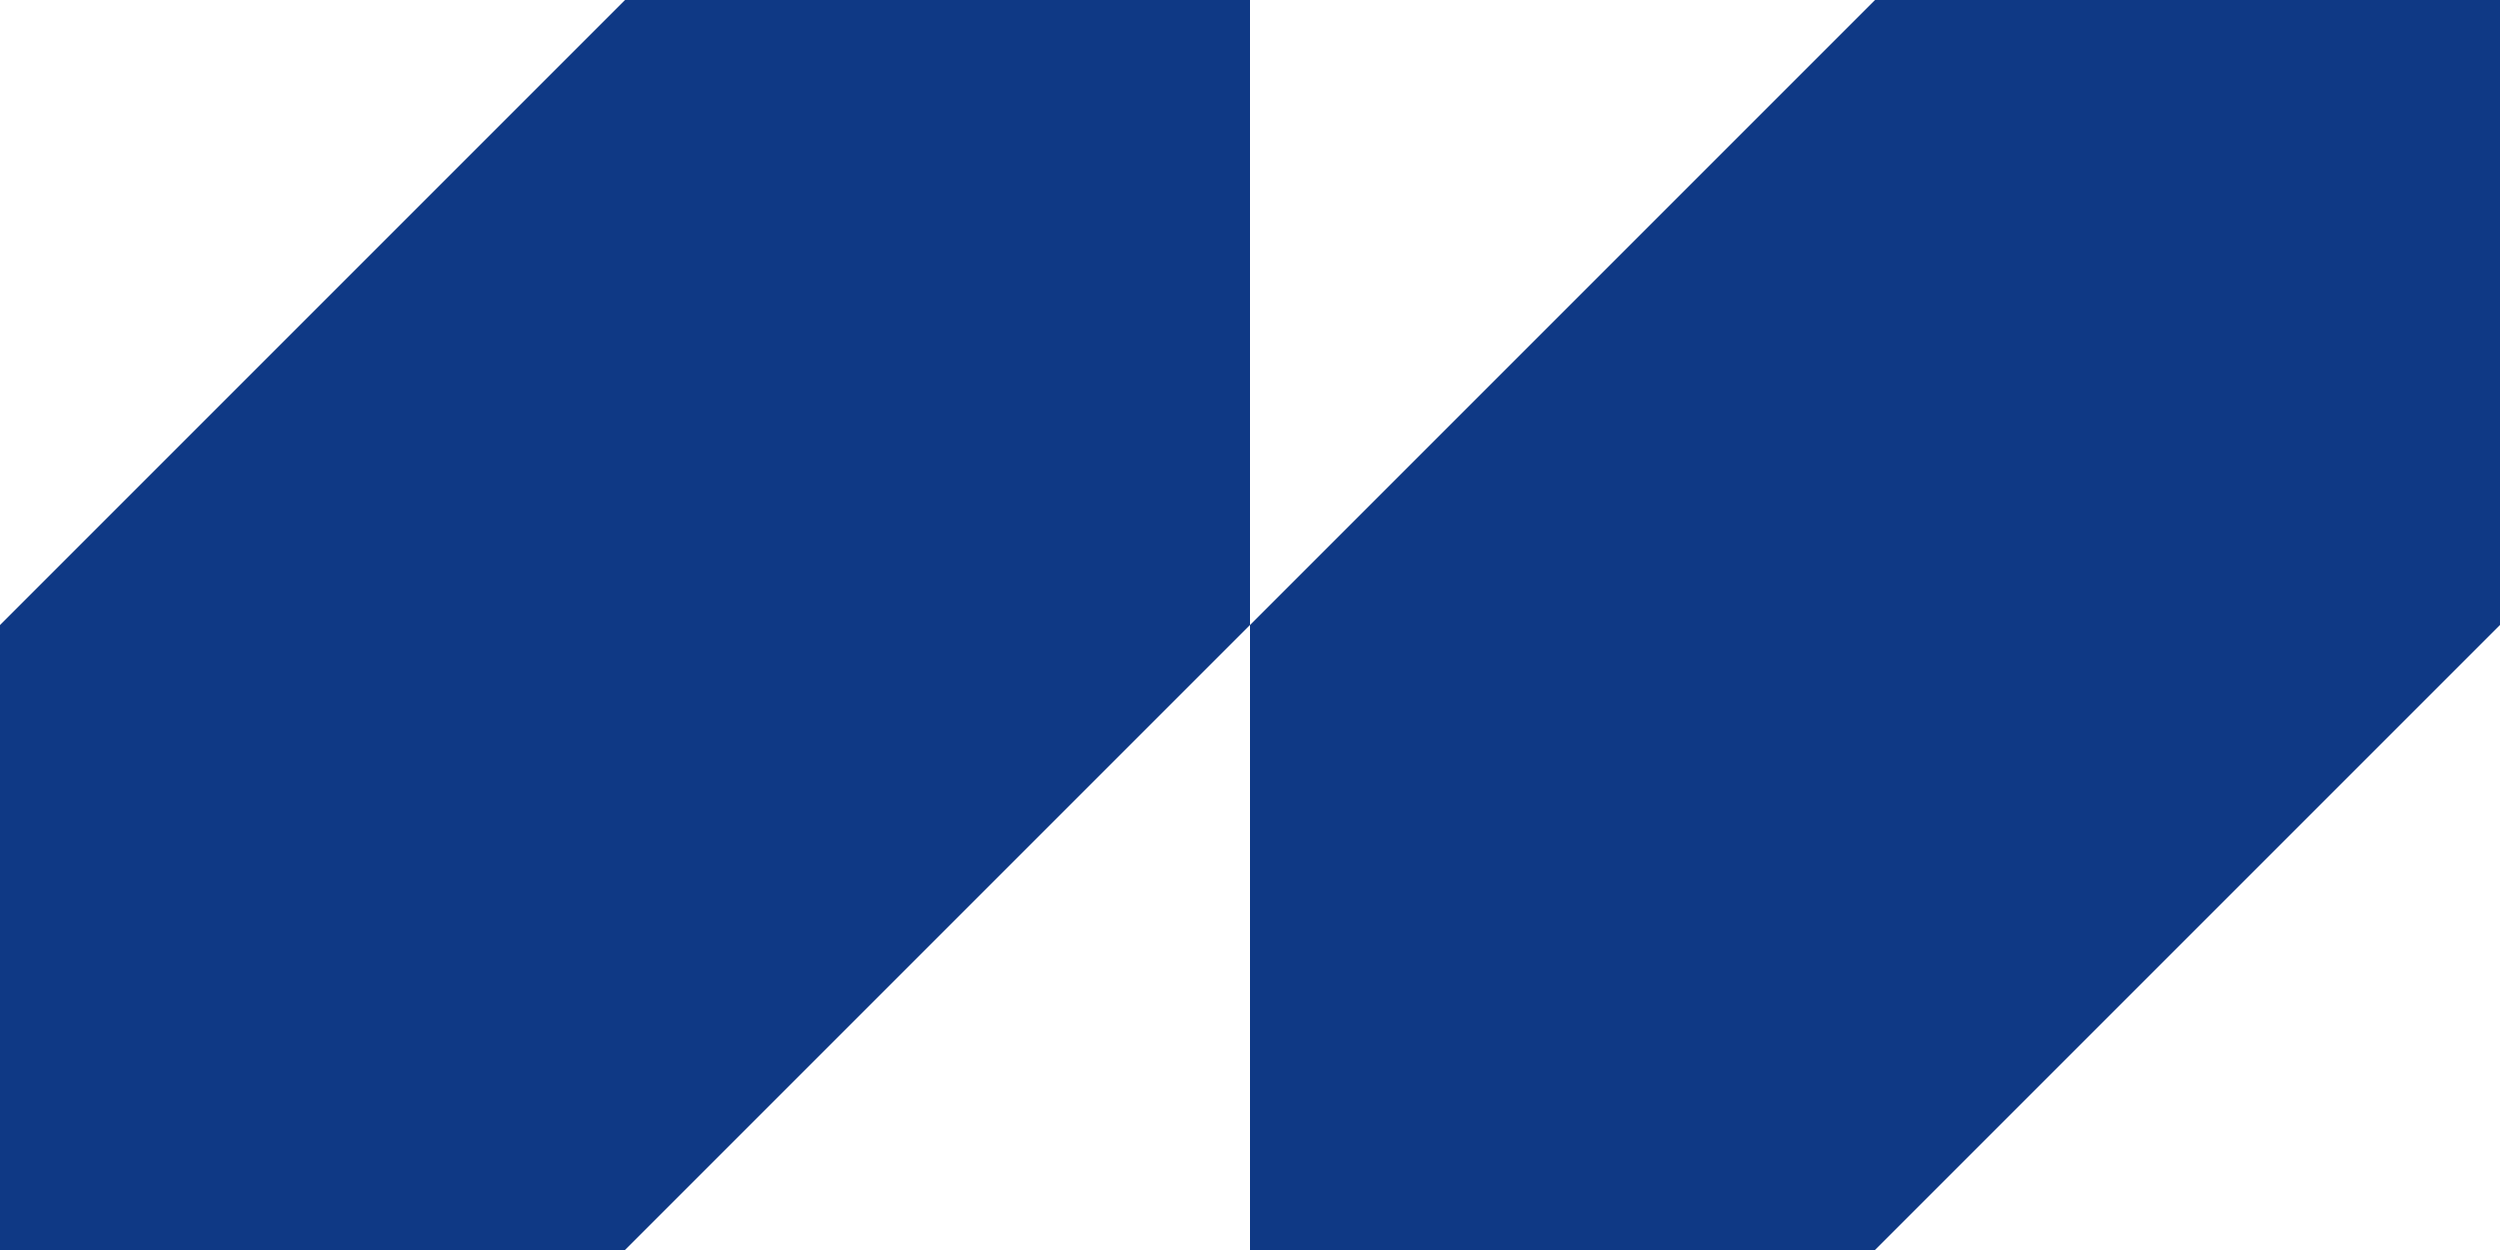 <svg width="80" height="40" viewBox="0 0 80 40" fill="none" xmlns="http://www.w3.org/2000/svg">
<g clip-path="url(#clip0_2735_2144)">
<path d="M80 0V19.999L59.999 40H40V20.001L60.001 0H80Z" fill="#0F3985"/>
<path d="M20.001 0H40V19.999L19.999 40H0V20.001L20.001 0Z" fill="#0F3985"/>
</g>
<defs>
<clipPath id="clip0_2735_2144">
<rect width="80" height="40" fill="white"/>
</clipPath>
</defs>
</svg>
